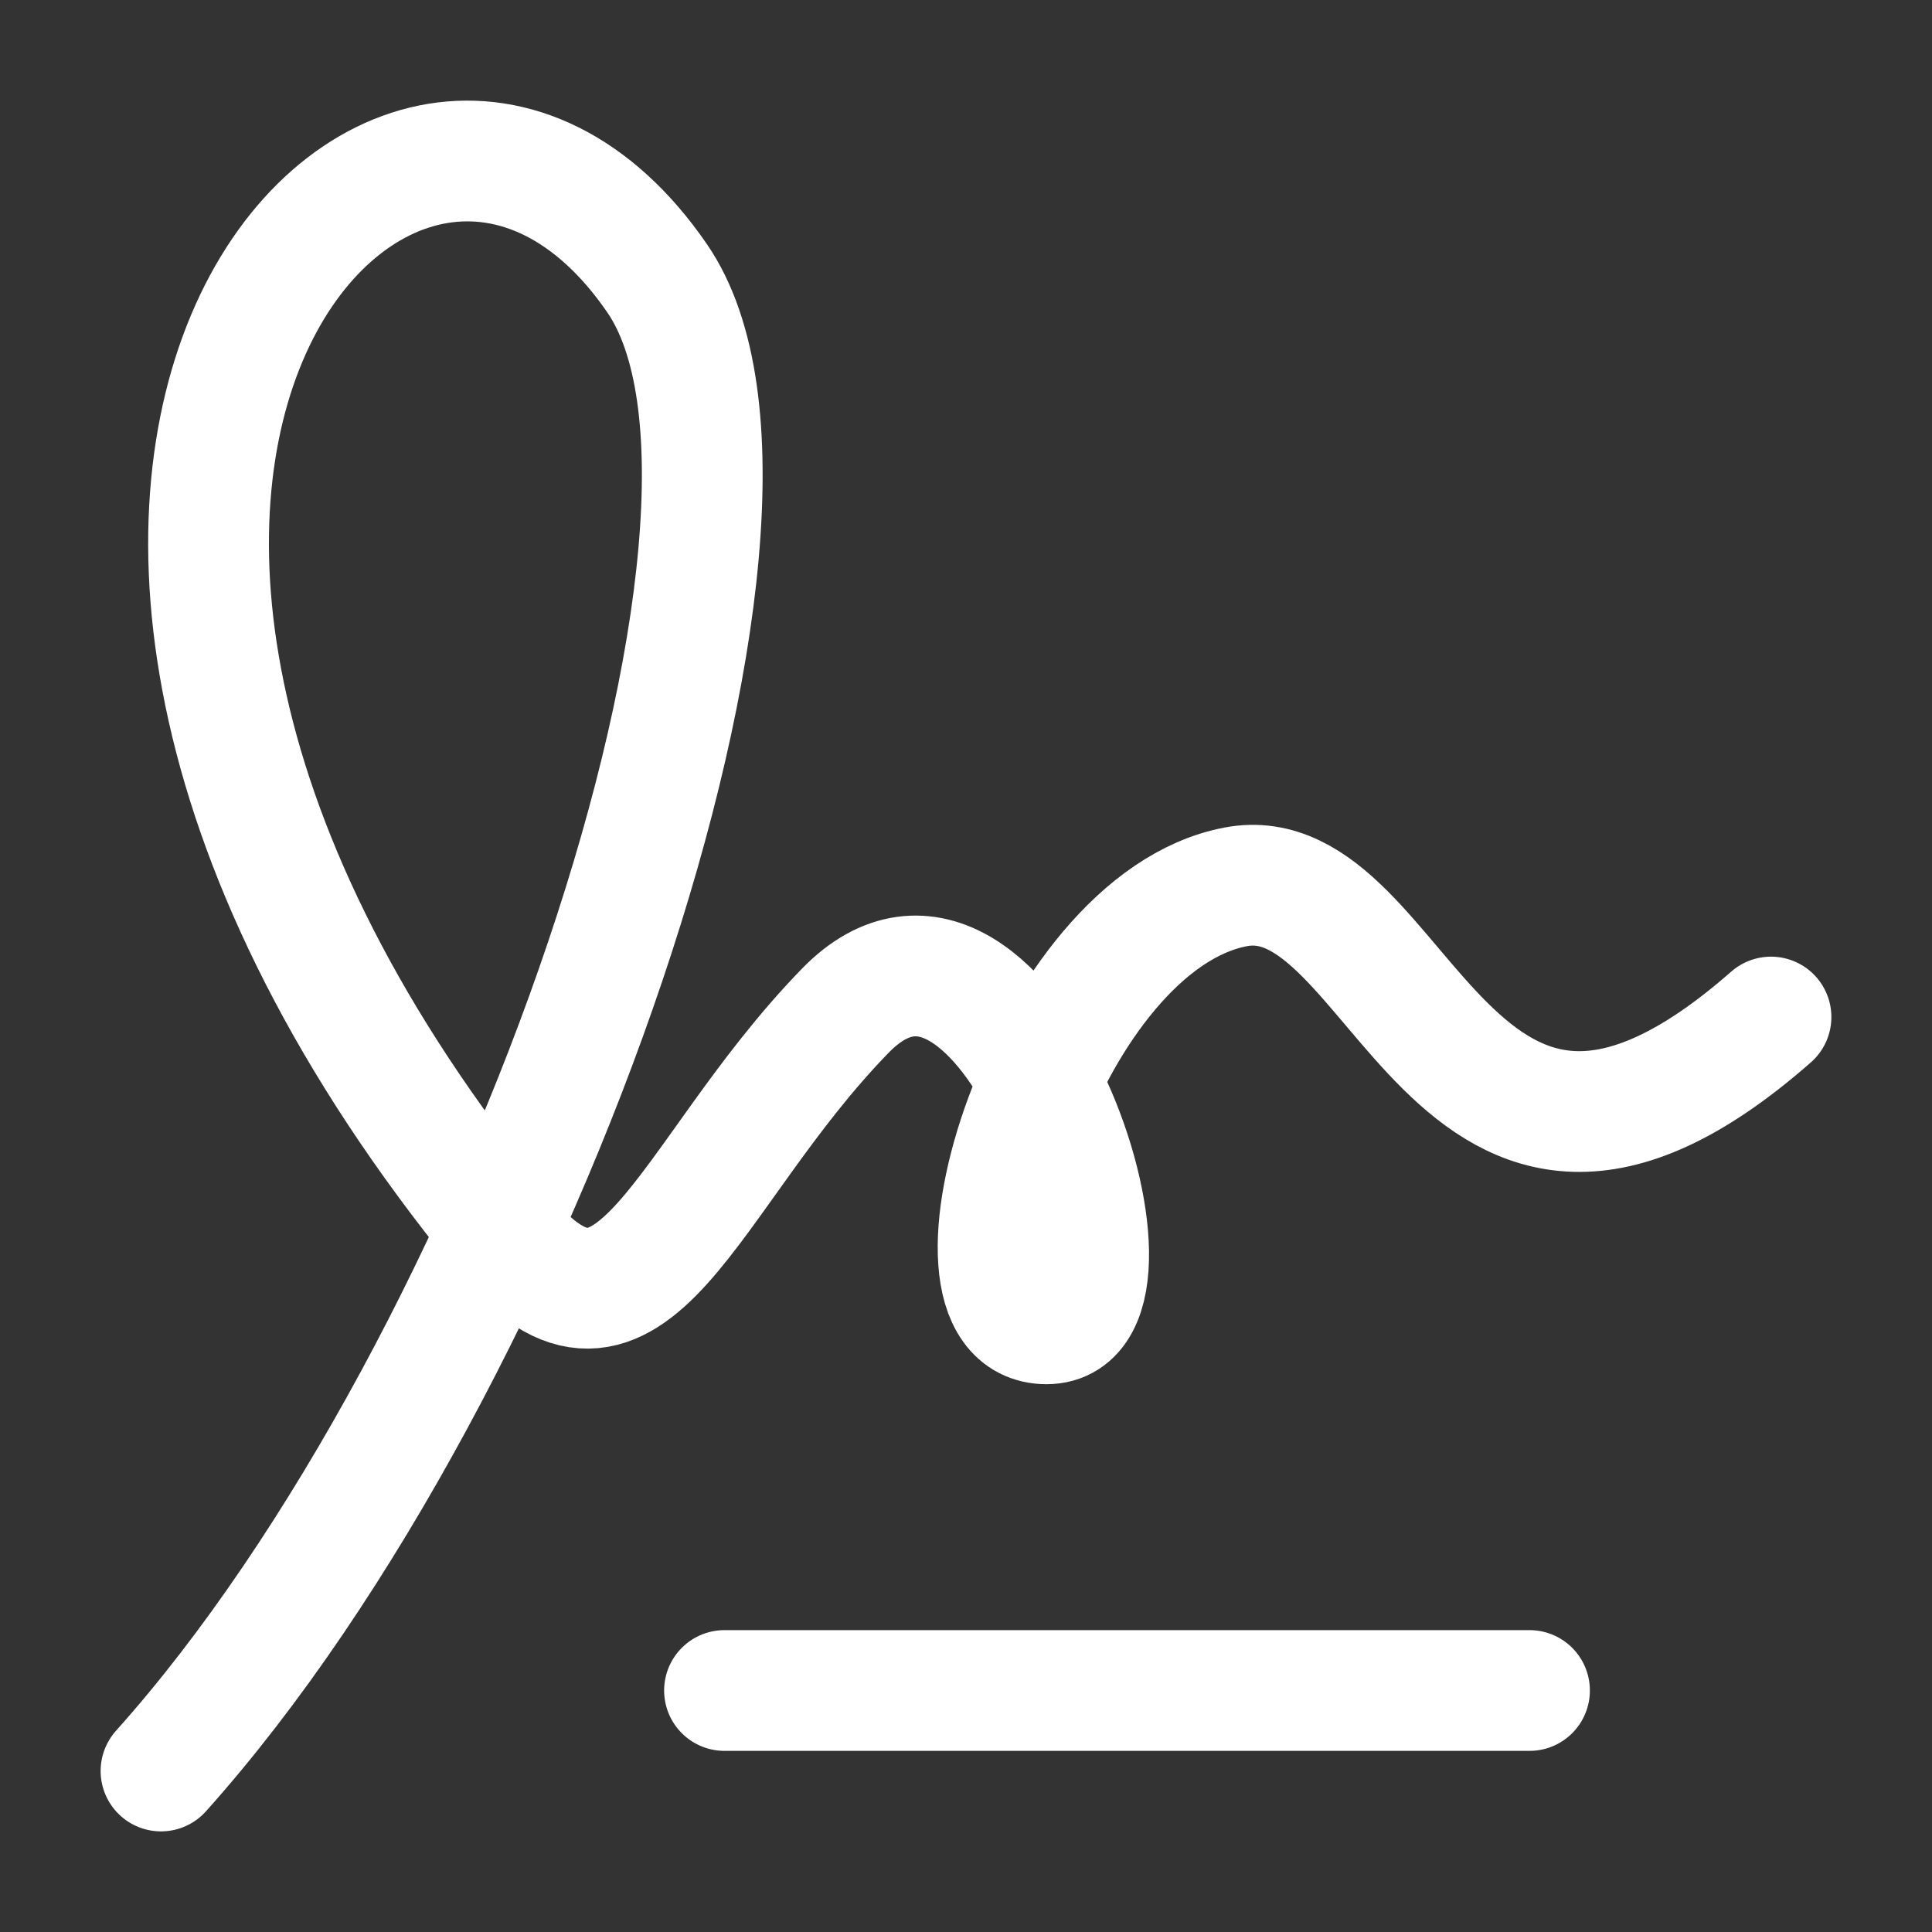 <svg xmlns="http://www.w3.org/2000/svg" viewBox="0 0 24 24" width="24" height="24" color="#ffffff" fill="none">
    <rect x="0" y="0" width="24" height="24" fill="#333333" stroke="none"/>
    <path d="M22 12.634C18 16.146 17.428 10.621 15.35 11.017C13 11.464 11.5 16.445 13 16.445C14.5 16.445 12.5 10.5 10.5 12.556C8.5 14.611 7.859 17.295 6.235 15.303C-1.5 5.814 5 -1.15 8.163 3.457C10.165 6.373 6.5 16.977 2 22" stroke="currentColor" stroke-width="1.5" stroke-linecap="round" stroke-linejoin="round" />
    <path d="M9 21H19" stroke="currentColor" stroke-width="1.5" stroke-linecap="round" stroke-linejoin="round" />
</svg>
